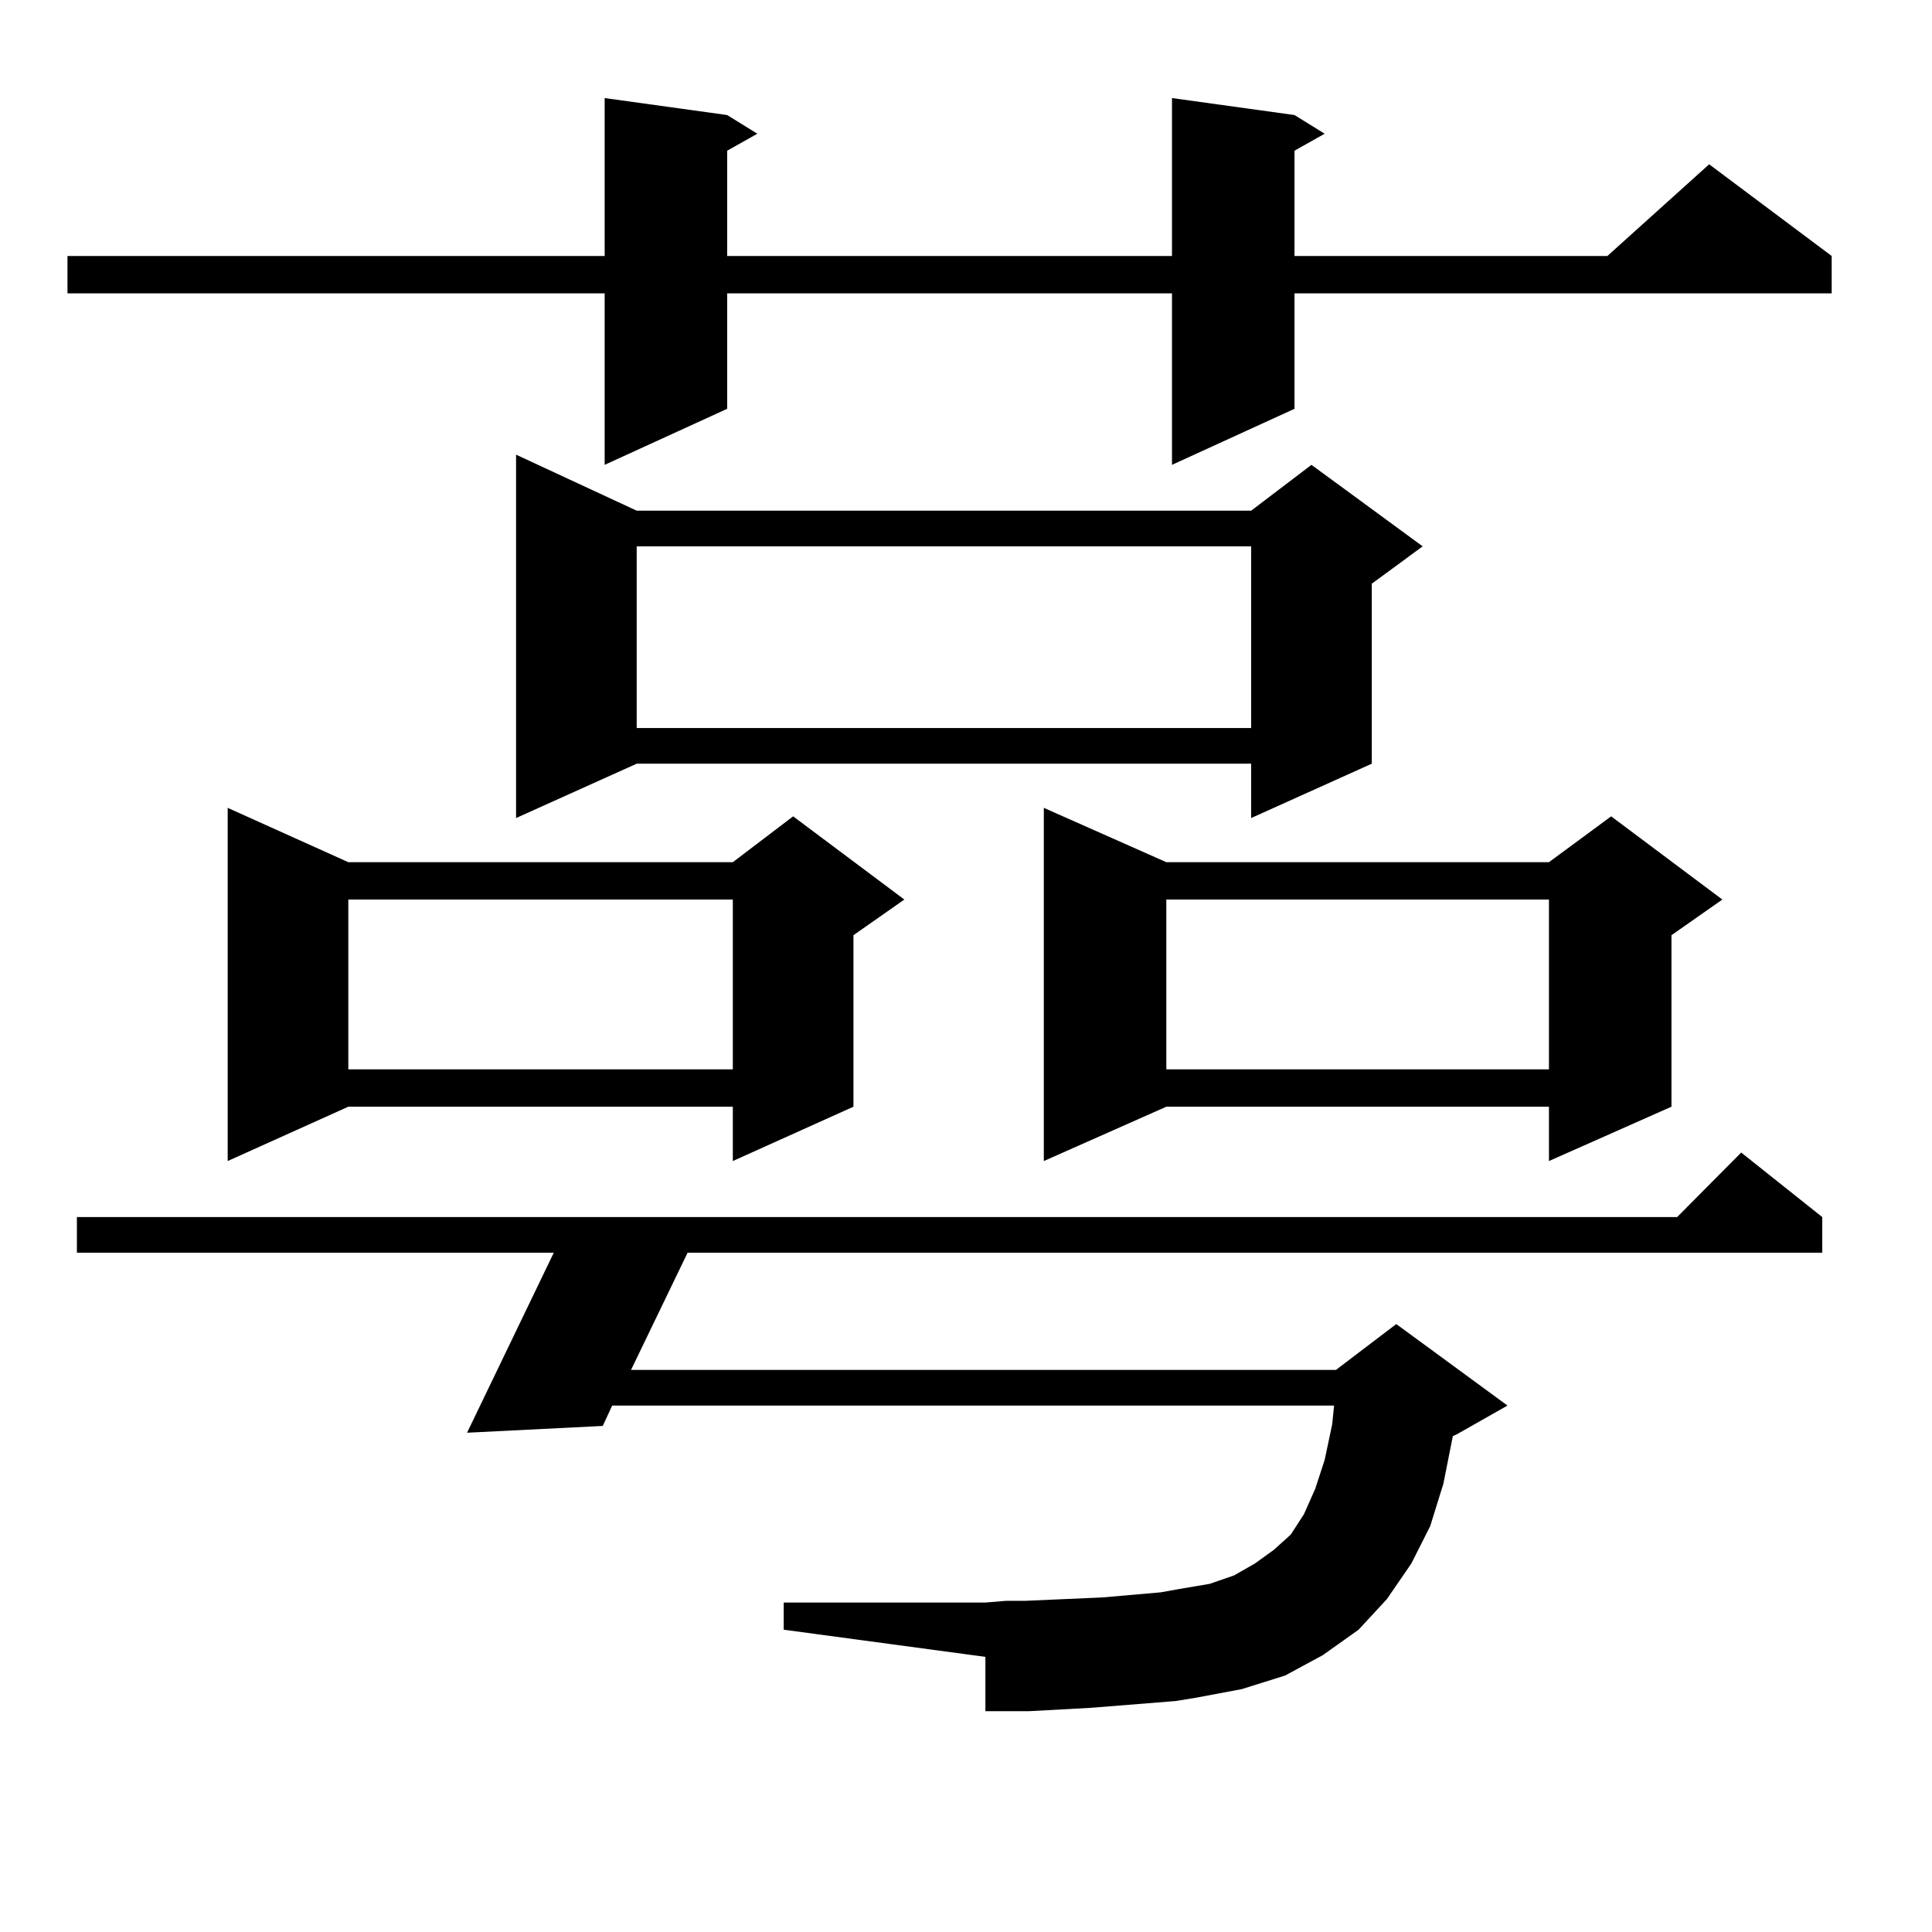 <?xml version="1.0" encoding="utf-8"?>
<!-- Generator: Adobe Illustrator 16.0.0, SVG Export Plug-In . SVG Version: 6.00 Build 0)  -->
<!DOCTYPE svg PUBLIC "-//W3C//DTD SVG 1.1//EN" "http://www.w3.org/Graphics/SVG/1.1/DTD/svg11.dtd">
<svg version="1.1" id="图层_1" xmlns="http://www.w3.org/2000/svg" xmlns:xlink="http://www.w3.org/1999/xlink" x="0px" y="0px"
	 width="1000px" height="1000px" viewBox="0 0 1000 1000" enable-background="new 0 0 1000 1000" xml:space="preserve">
<path d="M670.032,59.547l15.609,9.668l-15.609,8.789v54.492h161.947l52.682-47.461l63.413,47.461v19.336H670.032v59.766
	l-63.413,29.004v-88.77H376.381v59.766l-63.413,29.004v-88.77H34.926v-19.336h278.042V50.758l63.413,8.789l15.609,9.668
	l-15.609,8.789v54.492h230.238V50.758L670.032,59.547z M608.57,880.445l-43.901,3.516l-32.194,1.758h-10.731h-11.707v-28.125
	l-104.388-14.063v-14.063h104.388l10.731-0.879h9.756l39.999-1.758l30.243-2.637l9.756-1.758l15.609-2.637l12.683-4.395
	l10.731-6.152l9.756-7.031l8.78-7.91l6.829-10.547l5.854-13.184l4.878-14.941l3.902-18.457l0.976-9.668H316.87l-4.878,10.547
	l-70.242,3.516l44.877-93.164H39.804v-18.457h828.272l33.17-33.398l41.95,33.398v18.457H355.894l-29.268,60.645h364.869
	l31.219-23.73l57.56,42.188l-26.341,14.941l-1.951,0.879l-4.878,24.609l-6.829,21.973l-9.756,19.336l-12.683,18.457l-14.634,15.82
	l-18.536,13.184l-19.512,10.547l-22.438,7.031l-23.414,4.395L608.57,880.445z M180.288,446.266h199.02l31.219-23.73l57.56,43.066
	l-26.341,18.457v88.77l-62.438,28.125v-28.125h-199.02l-62.438,28.125V418.141L180.288,446.266z M180.288,465.602v87.891h199.02
	v-87.891H180.288z M329.553,264.332h318.041l31.219-23.73l57.56,42.188l-26.341,19.336v93.164l-62.438,28.125v-28.125H329.553
	l-62.438,28.125V235.328L329.553,264.332z M329.553,282.789v94.043h318.041v-94.043H329.553z M603.692,446.266h198.044l32.194-23.73
	l57.56,43.066l-26.341,18.457v88.77l-63.413,28.125v-28.125H603.692l-63.413,28.125V418.141L603.692,446.266z M603.692,465.602
	v87.891h198.044v-87.891H603.692z"/>
</svg>
